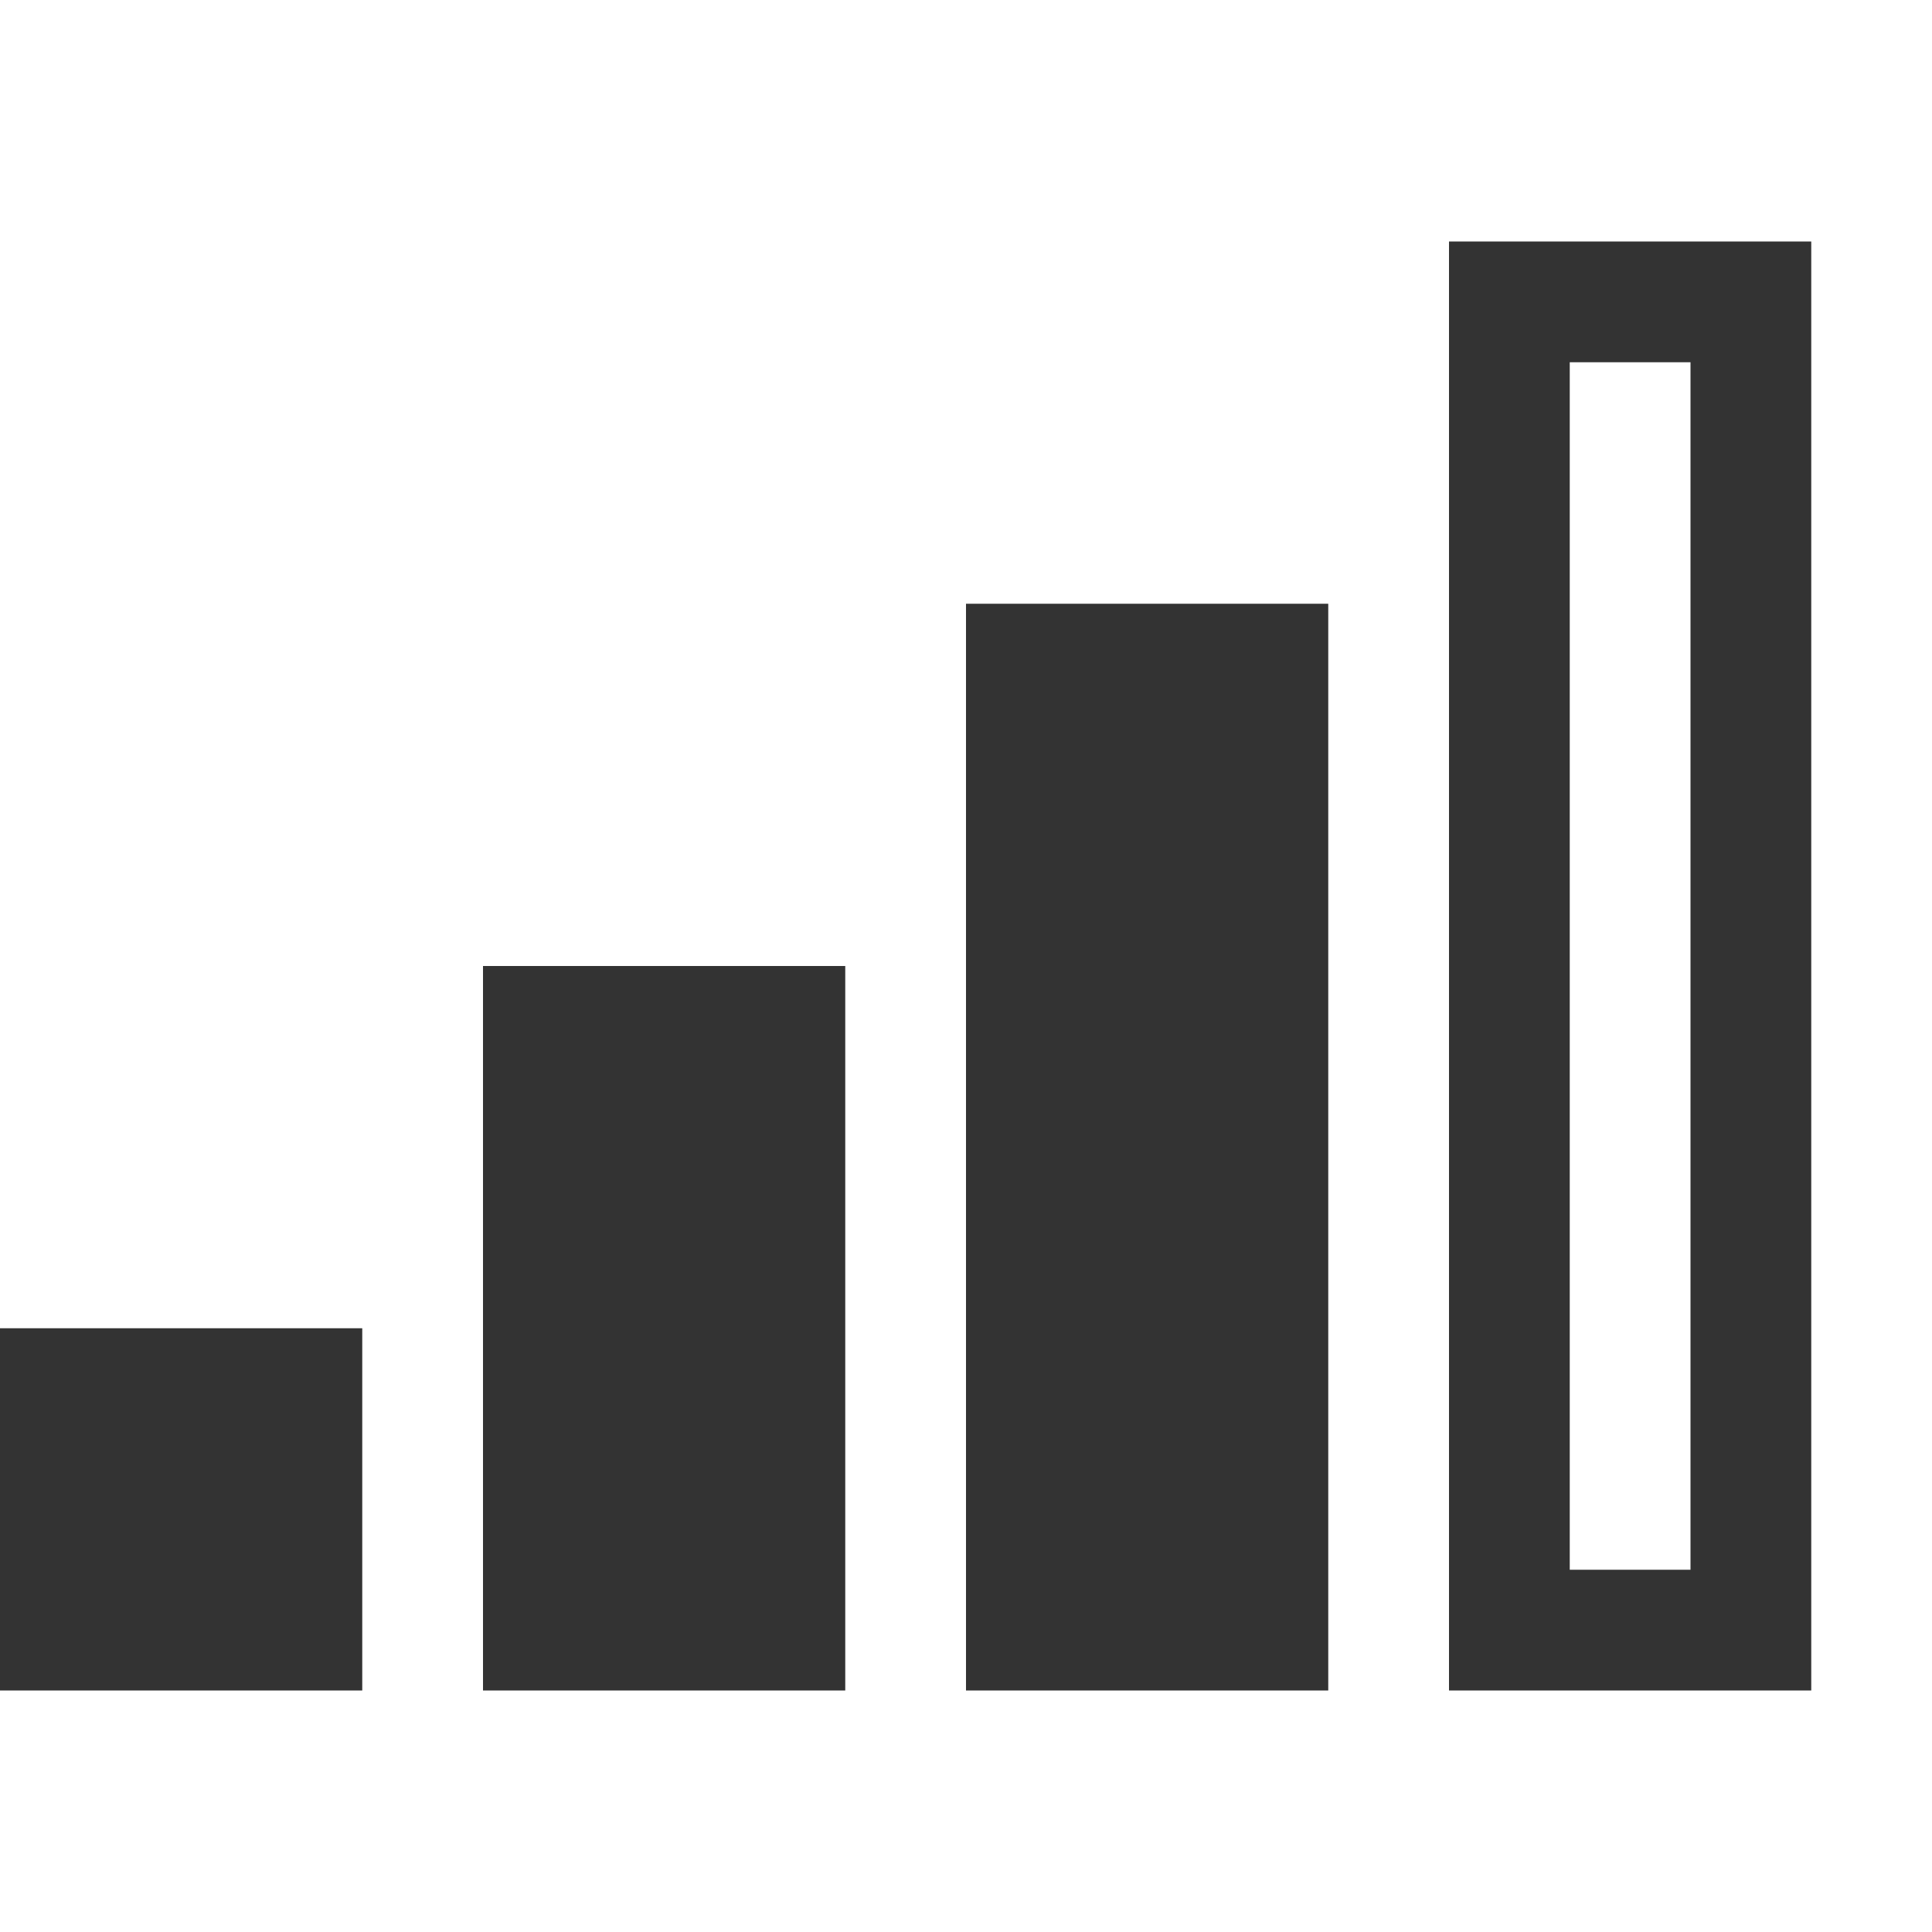 <svg width="16" height="16" version="1.1" xmlns="http://www.w3.org/2000/svg">
 <rect y="11" width="3" height="3" rx="0" ry="0" fill="#333333"/>
 <rect x="4" y="8" width="3" height="6" rx="0" ry="0" fill="#333333"/>
 <rect x="8" y="5" width="3" height="9" rx="0" ry="0" fill="#333333"/>
 <path d="m12 2v12h3v-12h-3zm1 1h1v10h-1v-10z" fill="#333333"/>
</svg>
